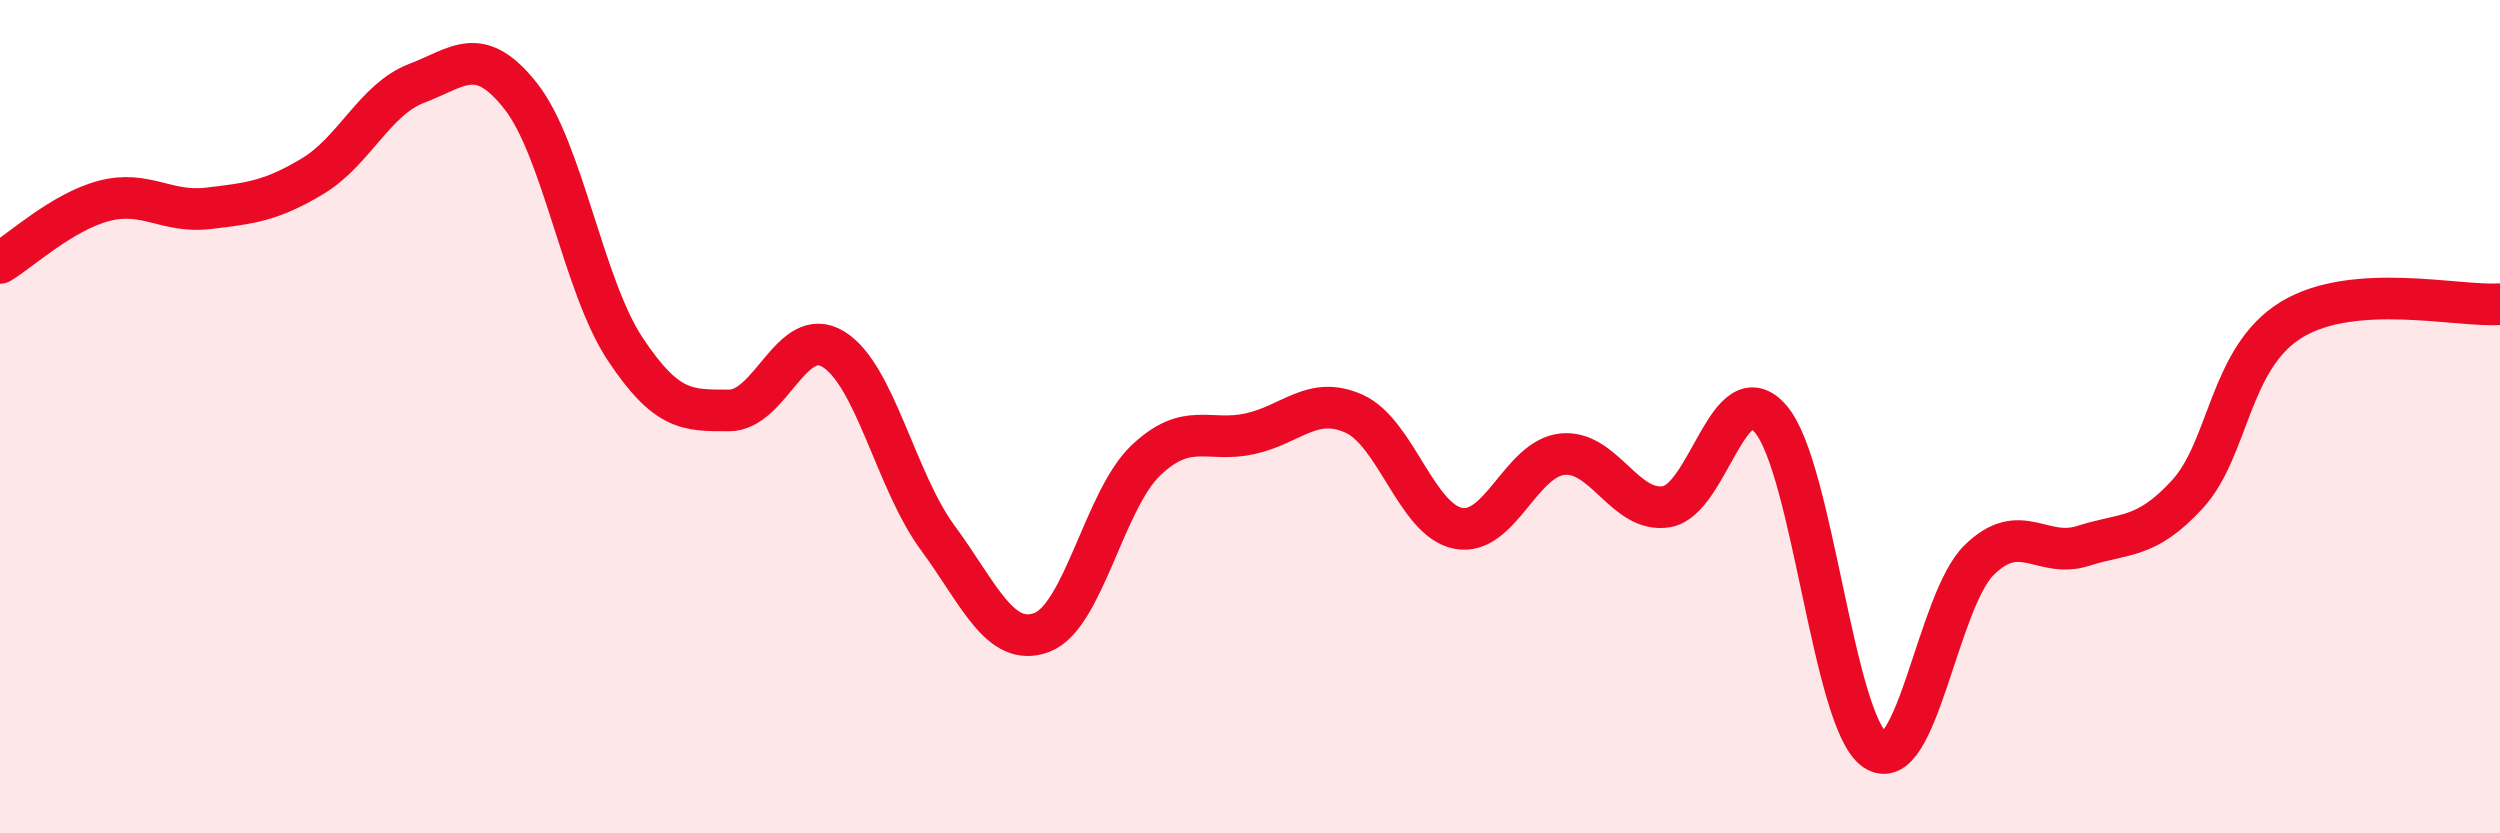 
    <svg width="60" height="20" viewBox="0 0 60 20" xmlns="http://www.w3.org/2000/svg">
      <path
        d="M 0,6.31 C 0.5,6.01 1.5,5.08 2.5,4.82 C 3.5,4.56 4,5.12 5,5 C 6,4.88 6.5,4.83 7.5,4.23 C 8.5,3.63 9,2.38 10,2 C 11,1.62 11.5,1.04 12.5,2.31 C 13.5,3.58 14,6.86 15,8.37 C 16,9.88 16.5,9.85 17.5,9.85 C 18.5,9.85 19,7.77 20,8.38 C 21,8.99 21.5,11.54 22.5,12.9 C 23.5,14.26 24,15.55 25,15.18 C 26,14.81 26.5,12 27.5,11.05 C 28.5,10.1 29,10.63 30,10.41 C 31,10.19 31.5,9.48 32.5,9.93 C 33.5,10.38 34,12.49 35,12.68 C 36,12.87 36.5,11 37.5,10.9 C 38.5,10.8 39,12.33 40,12.16 C 41,11.99 41.5,8.89 42.5,10.06 C 43.5,11.23 44,17.32 45,18 C 46,18.68 46.5,14.42 47.5,13.44 C 48.5,12.46 49,13.42 50,13.1 C 51,12.78 51.5,12.95 52.5,11.86 C 53.5,10.77 53.5,8.58 55,7.67 C 56.5,6.76 59,7.37 60,7.3L60 20L0 20Z"
        fill="#EB0A25"
        opacity="0.1"
        stroke-linecap="round"
        stroke-linejoin="round"
      />
      <path
        d="M 0,6.31 C 0.5,6.01 1.5,5.08 2.5,4.82 C 3.5,4.56 4,5.12 5,5 C 6,4.88 6.5,4.83 7.5,4.23 C 8.5,3.63 9,2.38 10,2 C 11,1.62 11.5,1.04 12.5,2.31 C 13.5,3.58 14,6.86 15,8.37 C 16,9.88 16.5,9.85 17.5,9.85 C 18.5,9.85 19,7.77 20,8.38 C 21,8.99 21.5,11.54 22.5,12.9 C 23.5,14.26 24,15.55 25,15.18 C 26,14.81 26.5,12 27.5,11.05 C 28.5,10.1 29,10.63 30,10.41 C 31,10.19 31.5,9.48 32.5,9.93 C 33.5,10.38 34,12.49 35,12.68 C 36,12.87 36.5,11 37.5,10.9 C 38.5,10.8 39,12.33 40,12.16 C 41,11.99 41.5,8.89 42.5,10.06 C 43.5,11.23 44,17.32 45,18 C 46,18.68 46.5,14.42 47.5,13.44 C 48.5,12.46 49,13.42 50,13.1 C 51,12.78 51.5,12.95 52.5,11.86 C 53.5,10.77 53.5,8.58 55,7.67 C 56.5,6.76 59,7.37 60,7.3"
        stroke="#EB0A25"
        stroke-width="1"
        fill="none"
        stroke-linecap="round"
        stroke-linejoin="round"
      />
    </svg>
  